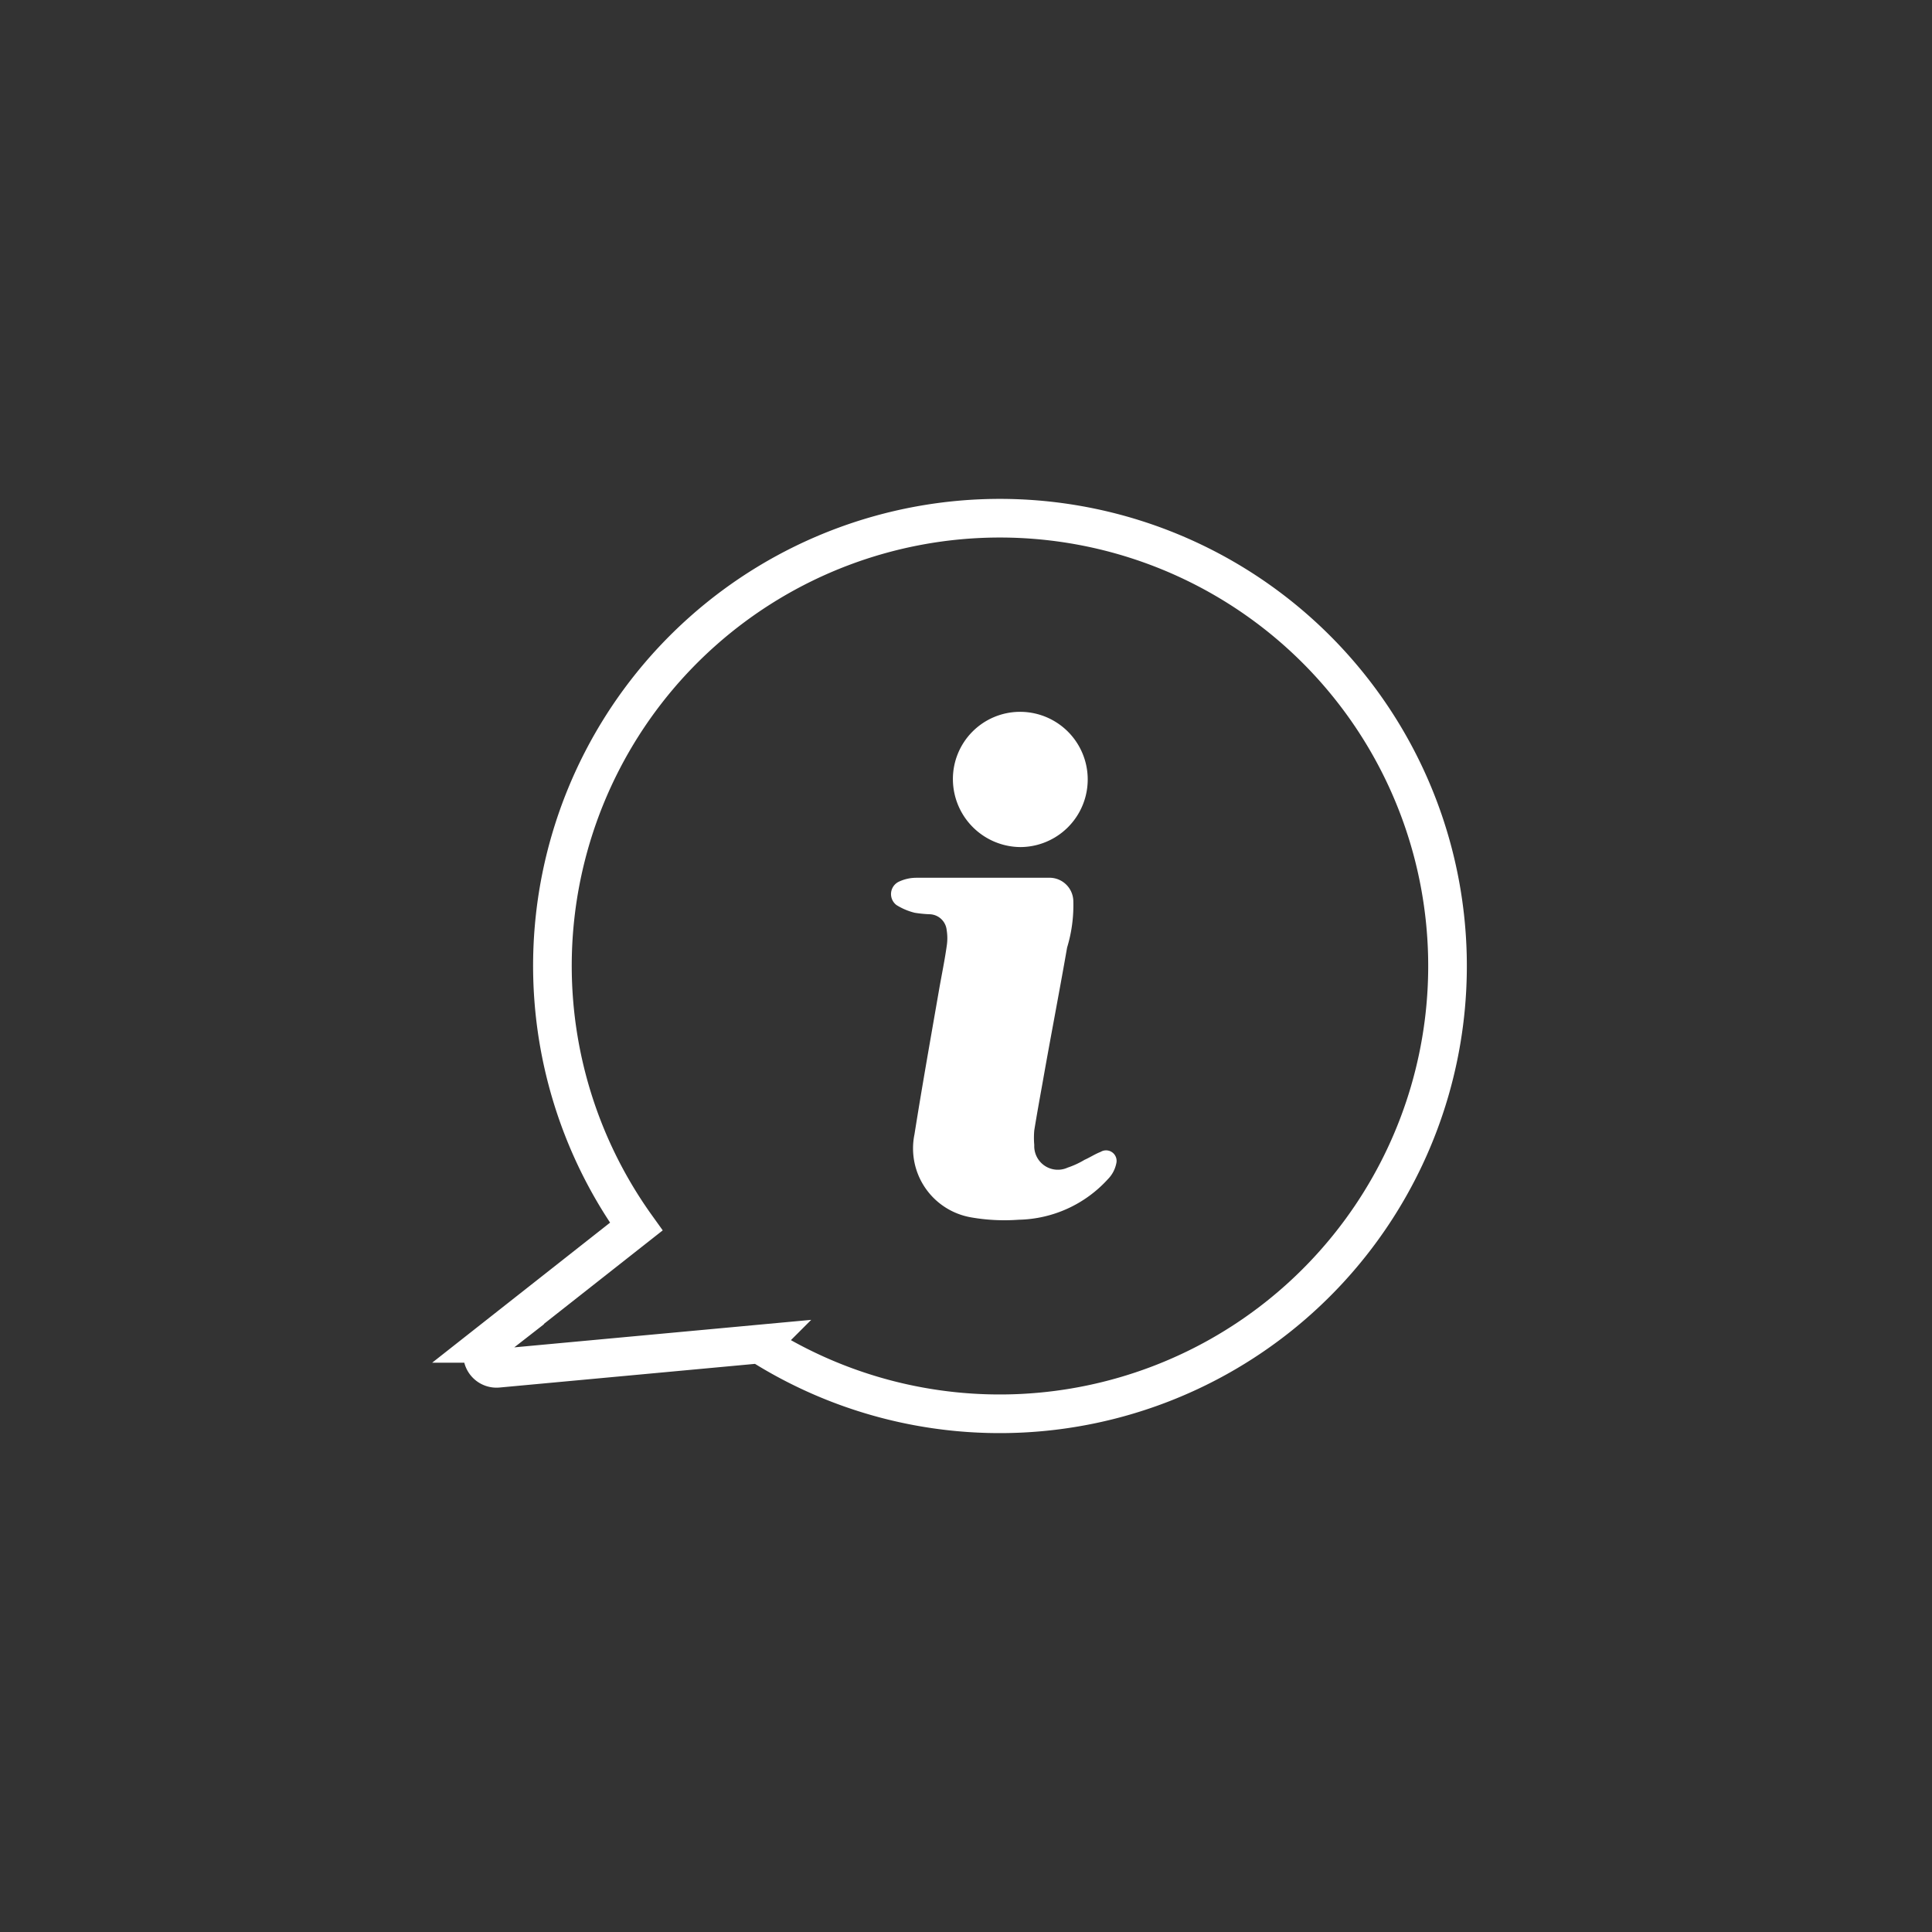 <svg id="Layer_1" data-name="Layer 1" xmlns="http://www.w3.org/2000/svg" viewBox="0 0 90 90"><rect x="0" y="0" width="90" height="90" fill="#333333" stroke="none"/><defs><style>.cls-1{fill:#fff;}.cls-2{fill:none;stroke:#fff;stroke-miterlimit:10;stroke-width:1.8px;}</style></defs><title>icons--about-oqaab-90</title><path class="cls-1" d="M44.39,36.31a3.13,3.13,0,0,1,3.1-3.15,3.15,3.15,0,0,1,.06,6.3A3.17,3.17,0,0,1,44.39,36.31Z"/><path class="cls-1" d="M52,54.2a1.45,1.45,0,0,1-.39.73,5.77,5.77,0,0,1-4.16,1.89,9,9,0,0,1-2.21-.11,3.26,3.26,0,0,1-2.64-3.87c.36-2.27.76-4.51,1.15-6.76.12-.68.26-1.36.35-2a2.35,2.35,0,0,0,0-.75.82.82,0,0,0-.77-.74,5.66,5.66,0,0,1-.72-.07,2.94,2.94,0,0,1-.85-.36.64.64,0,0,1,.14-1.1,1.92,1.92,0,0,1,.78-.17c1,0,2.07,0,3.08,0h3.08A1.11,1.11,0,0,1,50,42a6.75,6.75,0,0,1-.29,2.14c-.37,2.12-.78,4.23-1.15,6.34-.13.72-.26,1.44-.38,2.18a3.86,3.86,0,0,0,0,.68,1.1,1.1,0,0,0,1.56,1.05,3.93,3.93,0,0,0,.78-.36c.25-.11.49-.27.75-.37A.49.49,0,0,1,52,54.2Z"/><path class="cls-2" d="M46.64,24.14a20.85,20.85,0,0,0-17,33l-6.91,5.44a.65.65,0,0,0,.46,1.16l12.2-1.13A20.86,20.86,0,1,0,46.64,24.14Z"/></svg>